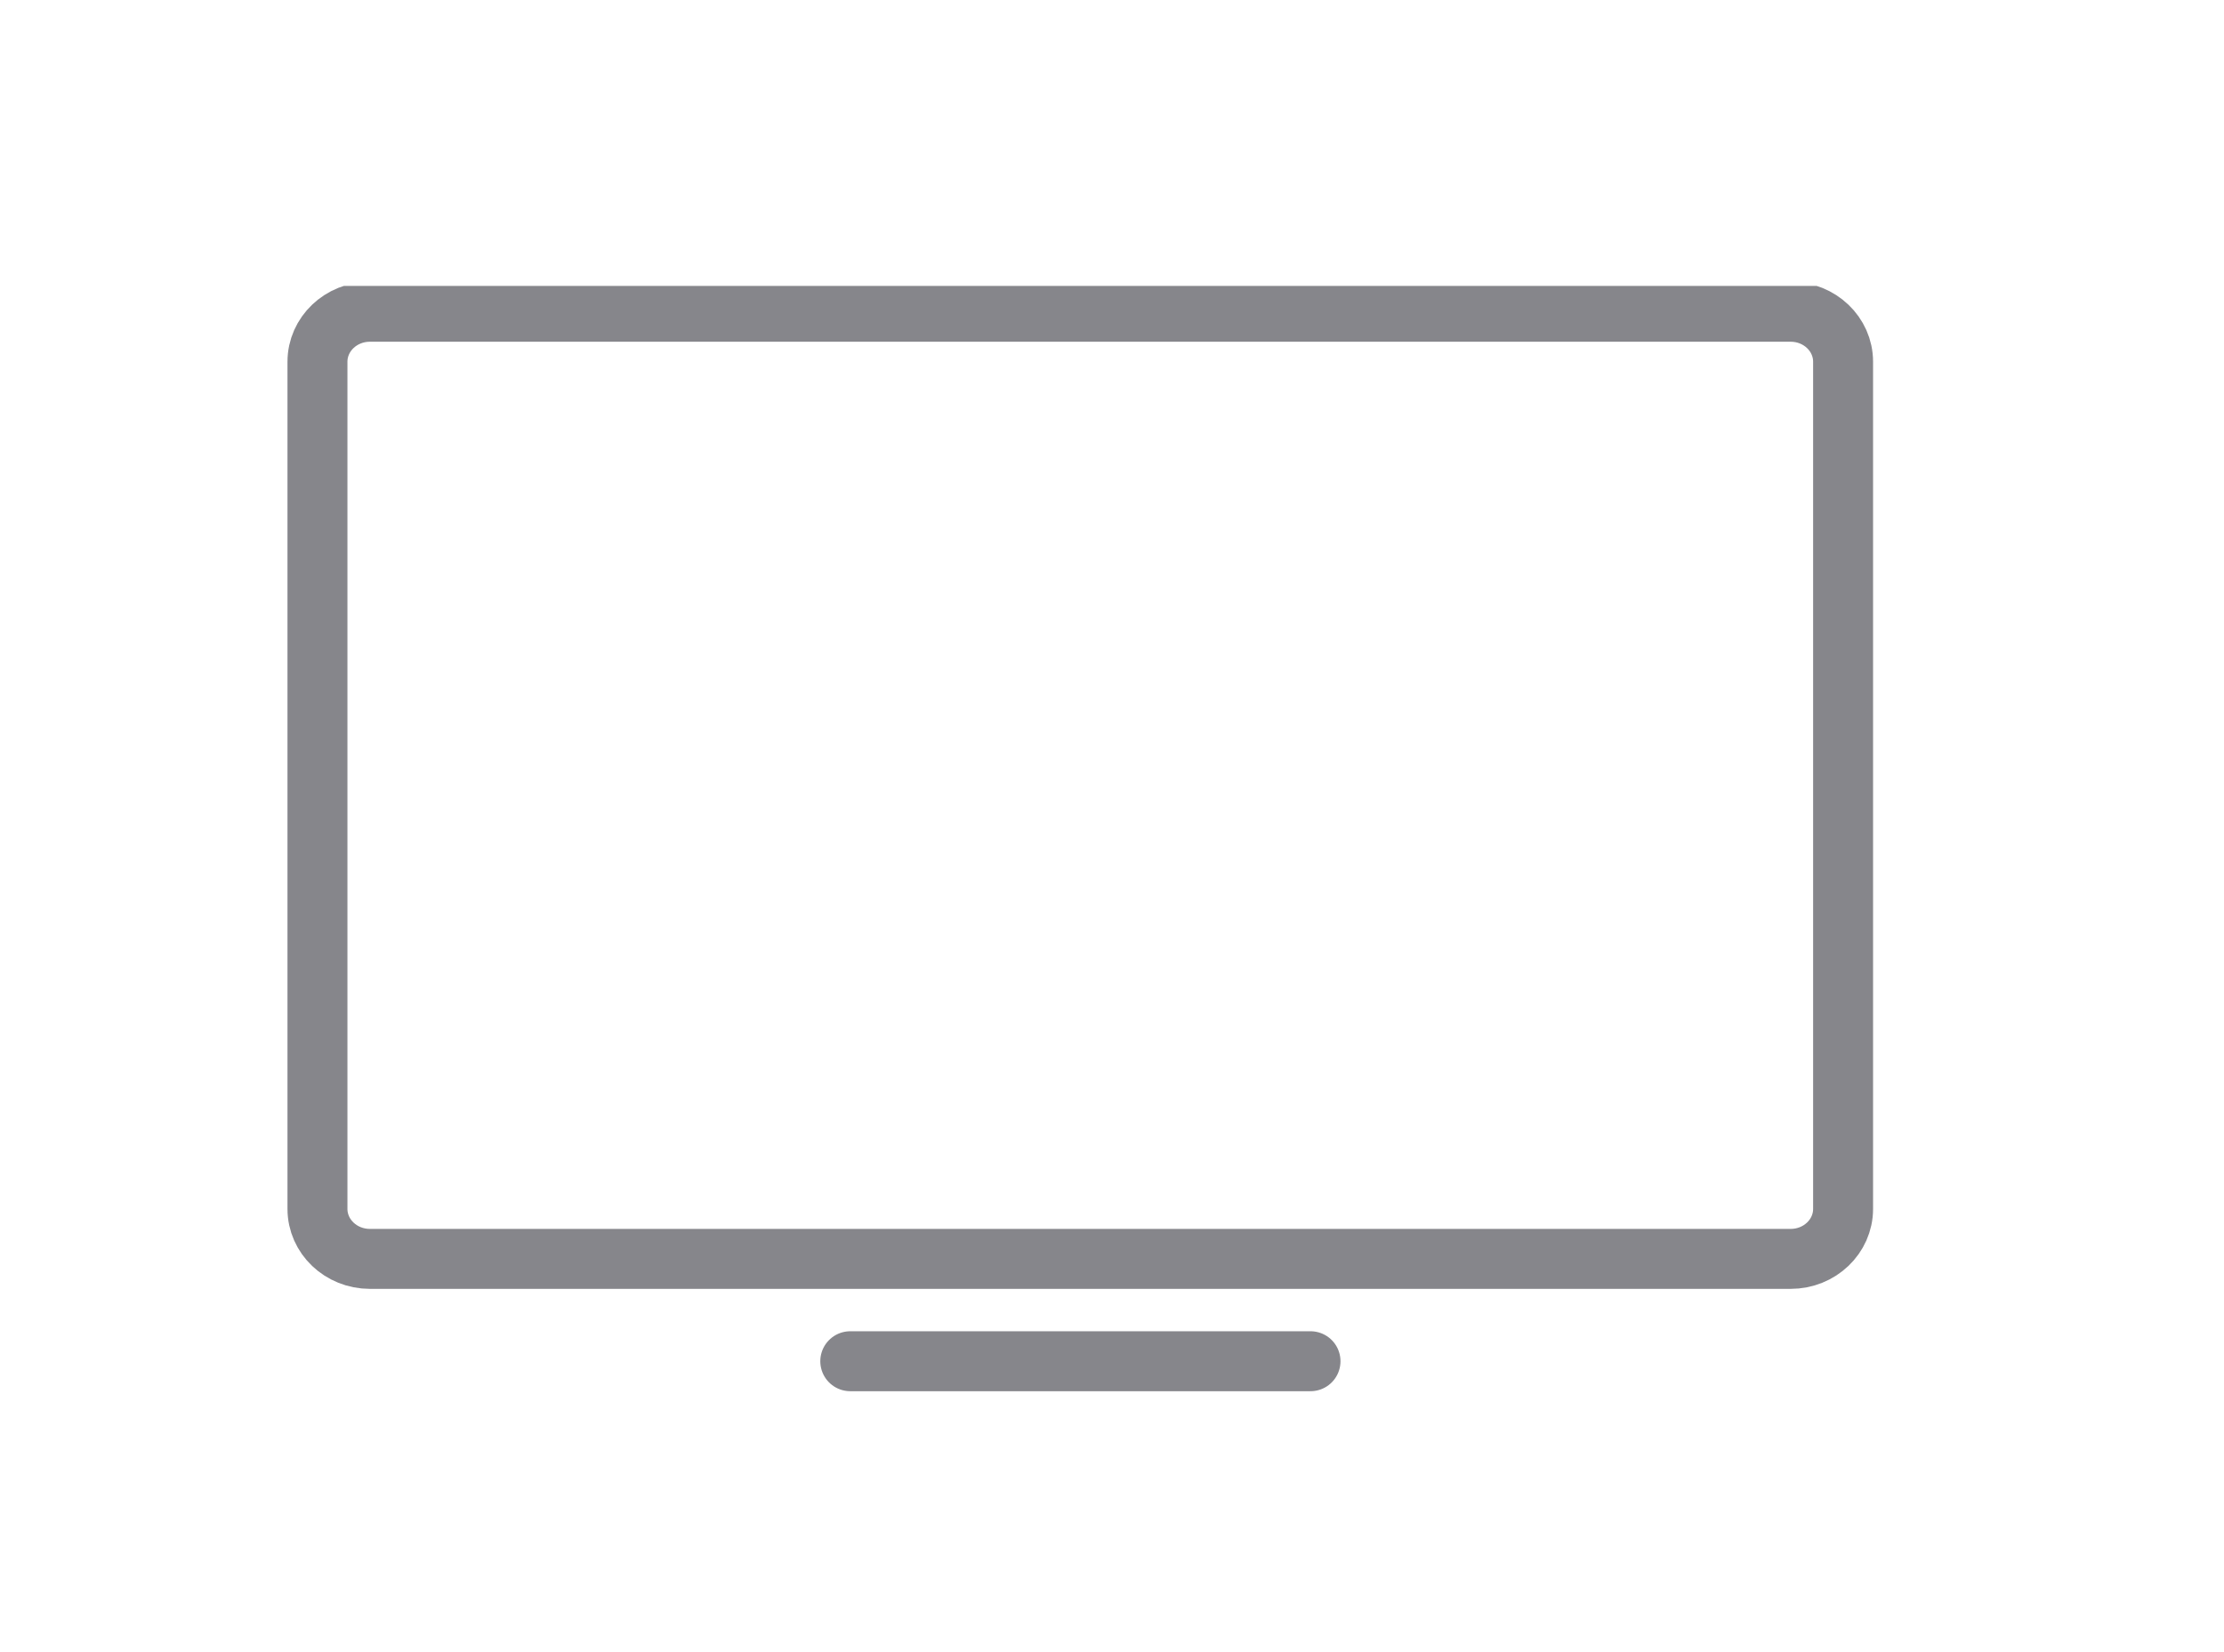 <svg xmlns="http://www.w3.org/2000/svg" fill="none" viewBox="0 0 70 52" height="52" width="70">
<g clip-path="url(#clip0_3359_20422)">
<path stroke-linejoin="round" stroke-linecap="round" stroke-width="1.887" stroke="#86868B" d="M56.36 9.812H11.643C10.731 9.812 9.992 10.517 9.992 11.385V38.05C9.992 38.918 10.731 39.623 11.643 39.623H56.36C57.272 39.623 58.011 38.918 58.011 38.05V11.385C58.011 10.517 57.272 9.812 56.36 9.812Z"></path>
<path stroke-linejoin="round" stroke-linecap="round" stroke-width="1.887" stroke="#86868B" d="M41.248 42.844H26.762"></path>
</g>
<defs>
<clipPath id="clip0_3359_20422">
<rect transform="translate(9 9)" fill="white" height="34.915" width="50"></rect>
</clipPath>
</defs>
</svg>
